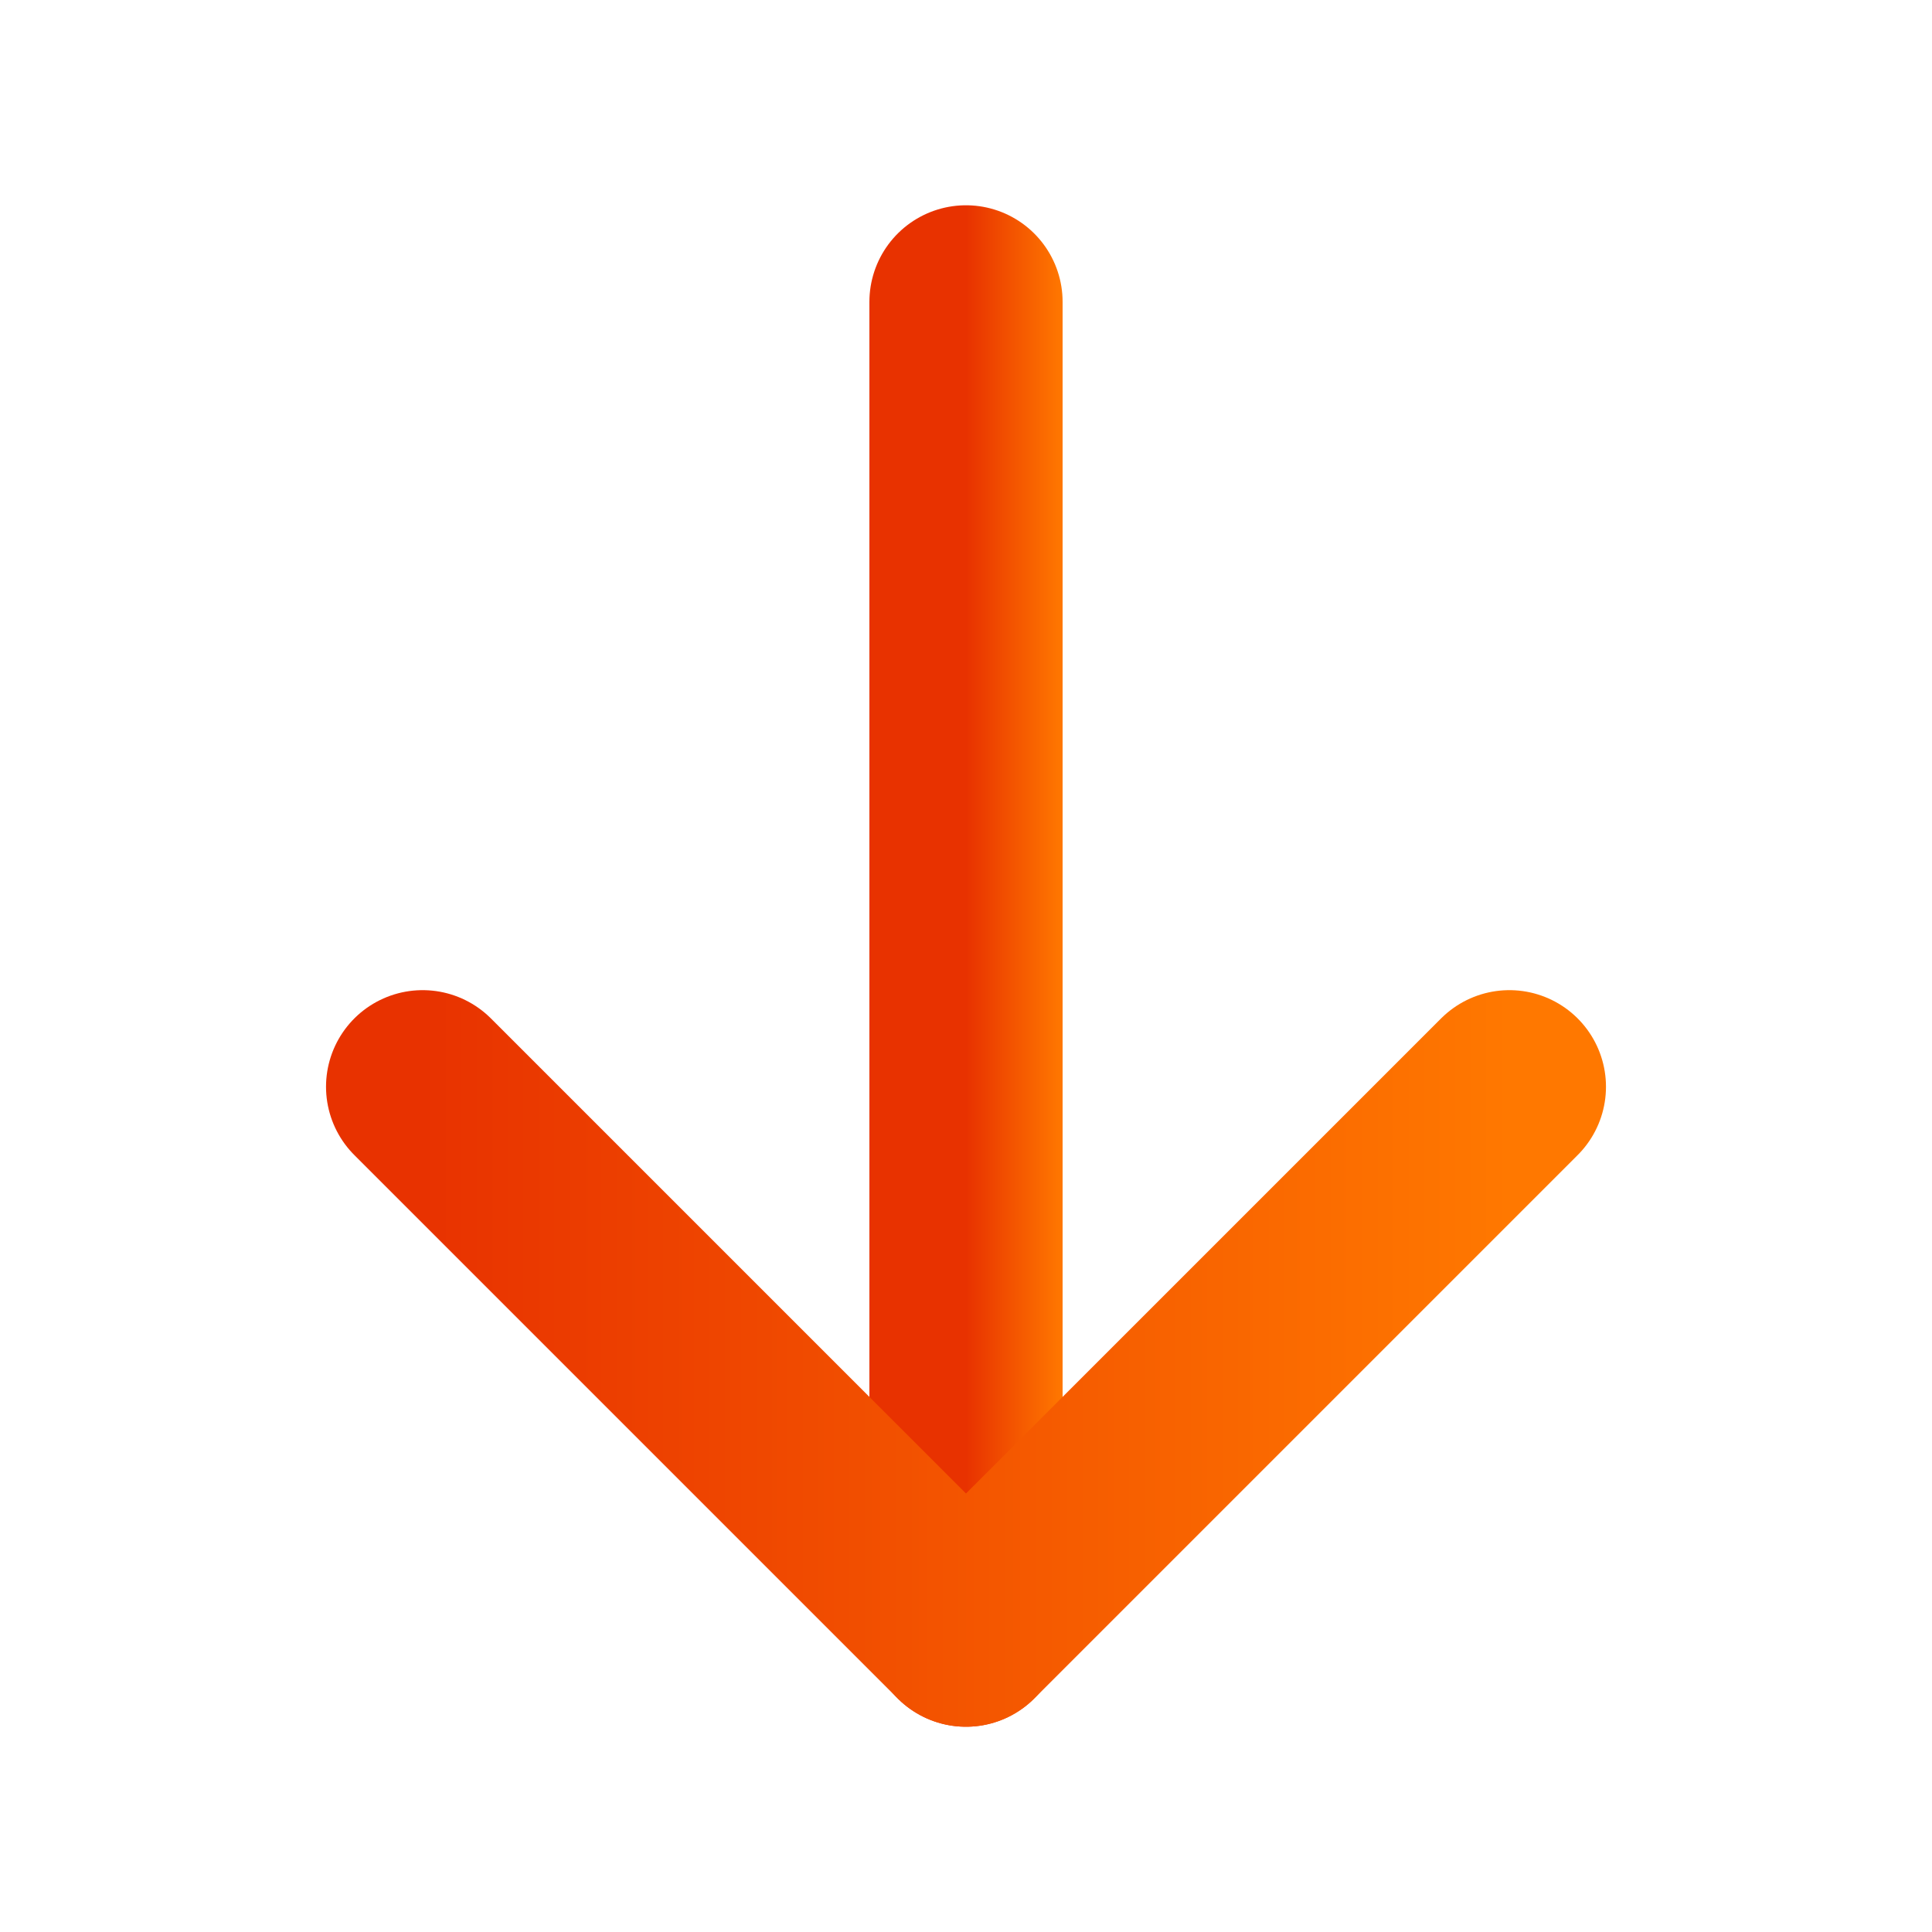 <svg width="20" height="20" viewBox="0 0 20 20" fill="none" xmlns="http://www.w3.org/2000/svg">
<g clip-path="url(#clip0_23050_91)">
<path d="M10 3.125L10 16.875" stroke="url(#paint0_linear_23050_91)" stroke-width="2" stroke-linecap="round" stroke-linejoin="round"/>
<path d="M4.375 11.25L10 16.875L15.625 11.25" stroke="url(#paint1_linear_23050_91)" stroke-width="2" stroke-linecap="round" stroke-linejoin="round"/>
</g>
<defs>
<linearGradient id="paint0_linear_23050_91" x1="10" y1="9.999" x2="11" y2="9.999" gradientUnits="userSpaceOnUse">
<stop stop-color="#E83200"/>
<stop offset="1" stop-color="#FF7800"/>
</linearGradient>
<linearGradient id="paint1_linear_23050_91" x1="4.375" y1="14.062" x2="15.625" y2="14.062" gradientUnits="userSpaceOnUse">
<stop stop-color="#E83200"/>
<stop offset="1" stop-color="#FF7800"/>
</linearGradient>
<clipPath id="clip0_23050_91">
<rect width="20" height="20" fill="white"/>
</clipPath>
</defs>
</svg>
